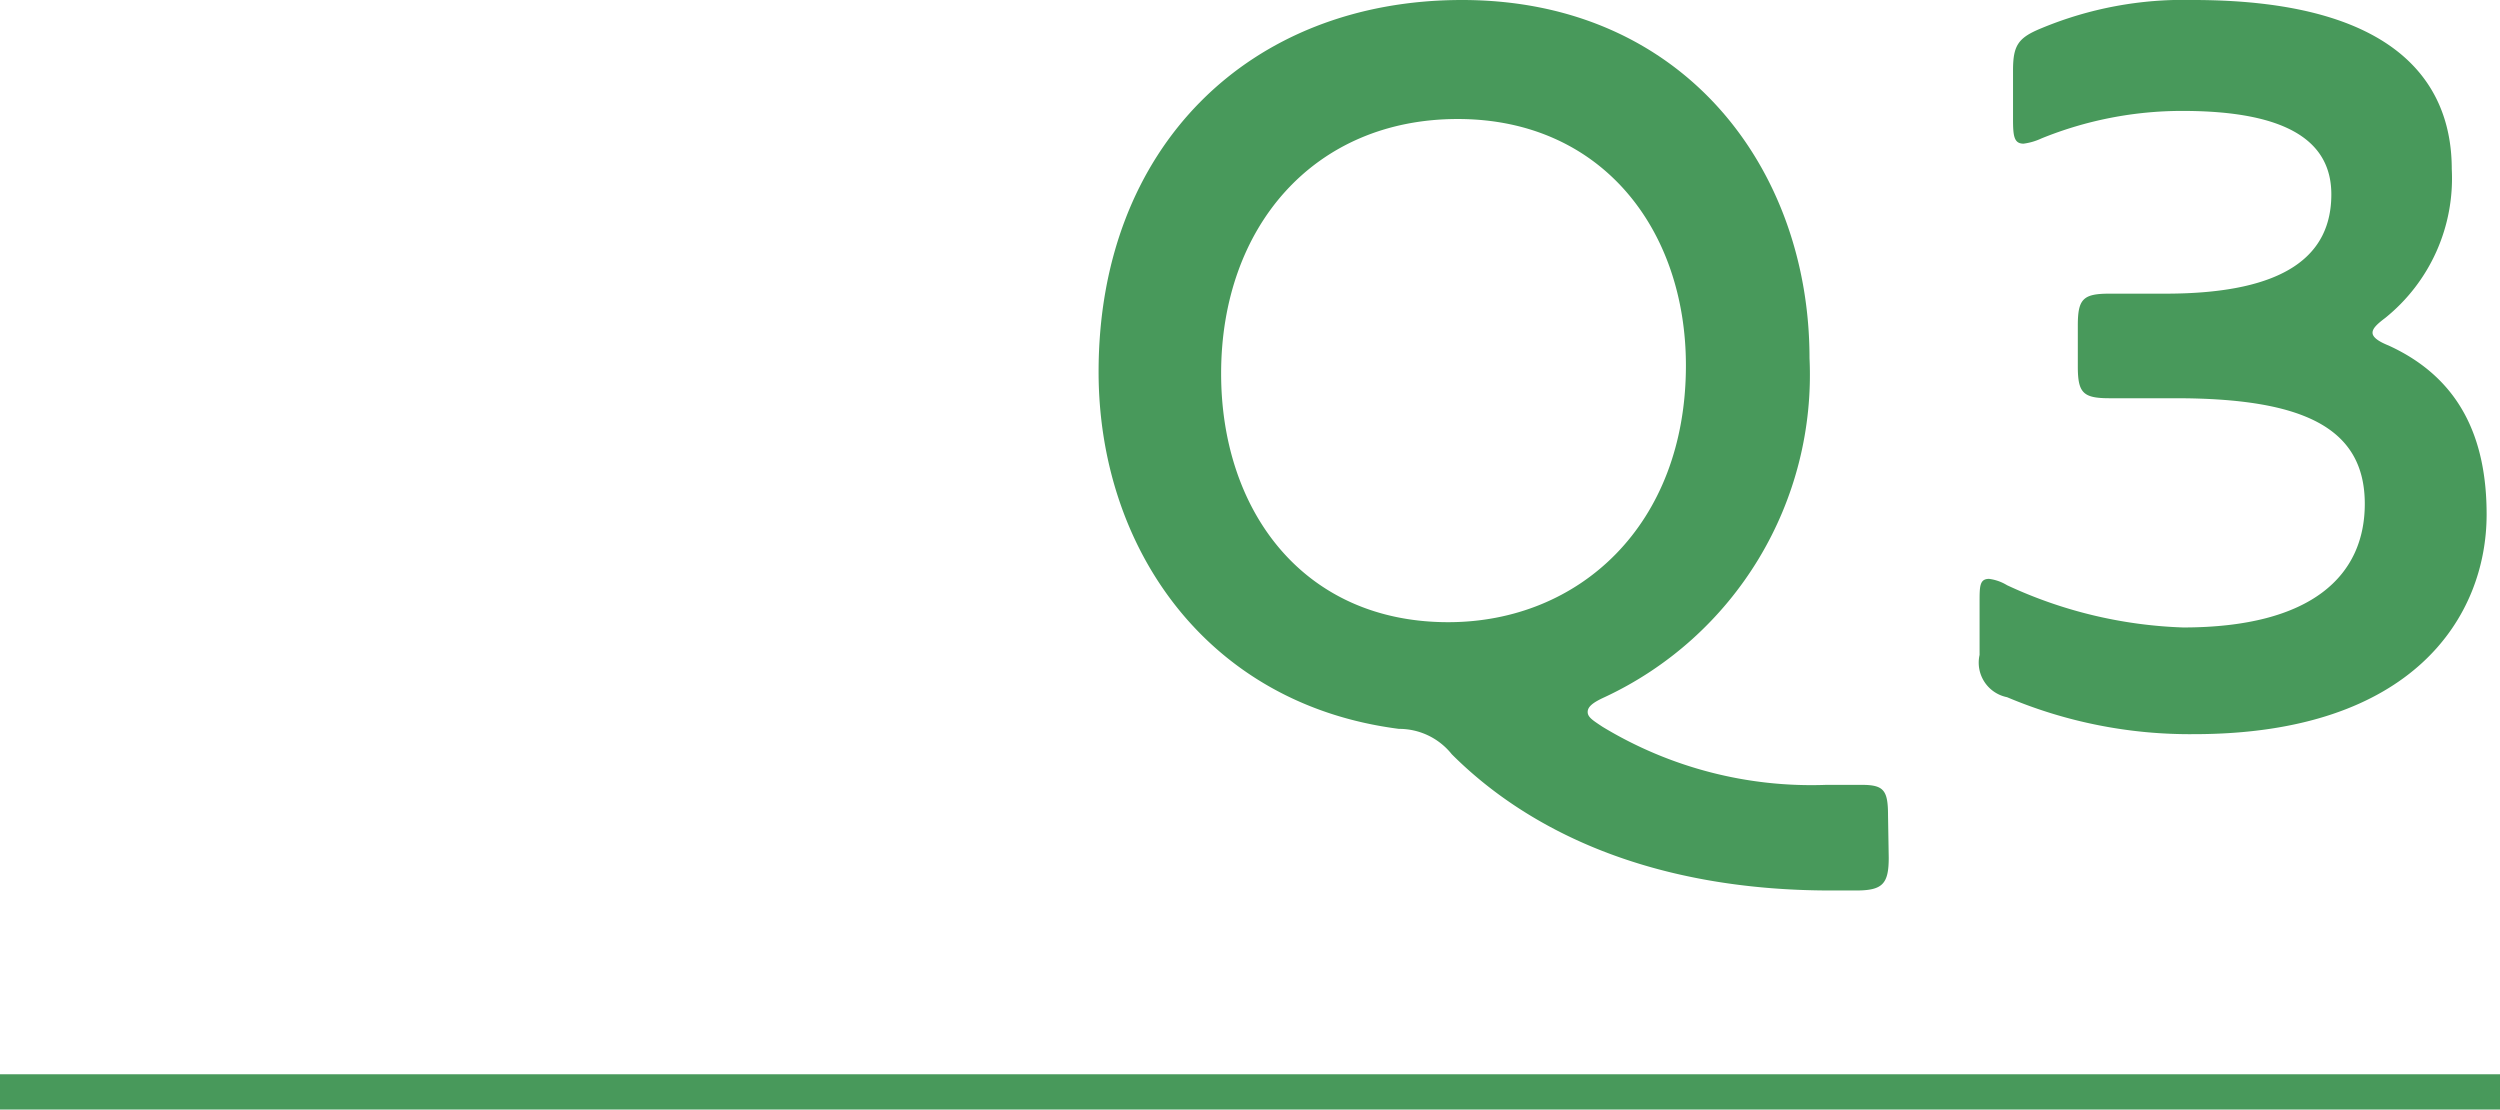 <svg xmlns="http://www.w3.org/2000/svg" viewBox="0 0 71 31.51"><defs><style>.cls-1{fill:#48995b;}.cls-2{fill:none;stroke:#48995b;stroke-miterlimit:10;}</style></defs><title>img-activity-interview-q3</title><g id="レイヤー_2" data-name="レイヤー 2"><g id="レイヤー_2-2" data-name="レイヤー 2"><path class="cls-1" d="M53.64,24.36c0,.75-.18.93-.93.93H52c-5.13,0-8.61-1.71-10.77-3.87a1.91,1.91,0,0,0-1.5-.72C34.26,20,31.2,15.54,31.2,10.56,31.2,4.17,35.49,0,41.52,0c6.3,0,9.87,4.8,9.87,10.17a10.1,10.1,0,0,1-5.82,9.63c-.33.15-.48.27-.48.42s.15.24.42.42a11.44,11.44,0,0,0,6.36,1.65c.42,0,.66,0,1,0,.63,0,.75.15.75.87ZM41.13,17.67c3.72,0,6.75-2.76,6.75-7.29,0-3.87-2.4-7-6.48-7s-6.72,3.06-6.72,7.23C34.68,14.49,37,17.67,41.13,17.67Z"/><path class="cls-1" d="M70.62,14.61c0,2.88-2.07,6.24-8.31,6.24A13.33,13.33,0,0,1,57,19.8a1,1,0,0,1-.78-1.2V17.1c0-.45,0-.66.27-.66a1.29,1.29,0,0,1,.51.18,12.83,12.83,0,0,0,5,1.2c3.69,0,5.16-1.5,5.16-3.51,0-2.16-1.74-3-5.37-3H59.91c-.75,0-.9-.15-.9-.9V9.24c0-.75.15-.9.9-.9H61.5c3.45,0,4.71-1.11,4.71-2.82,0-1.44-1.14-2.37-4.23-2.37a10.62,10.62,0,0,0-4,.78,1.73,1.73,0,0,1-.51.15c-.27,0-.3-.21-.3-.69V2c0-.72.15-.93.81-1.2A10.5,10.5,0,0,1,62.28,0c6.18,0,7.35,2.7,7.35,4.8a5.09,5.09,0,0,1-1.89,4.23c-.24.18-.36.3-.36.42s.15.24.45.36C69.87,10.74,70.62,12.45,70.62,14.61Z"/><line class="cls-2" y1="31.01" x2="71" y2="31.01"/></g></g></svg>